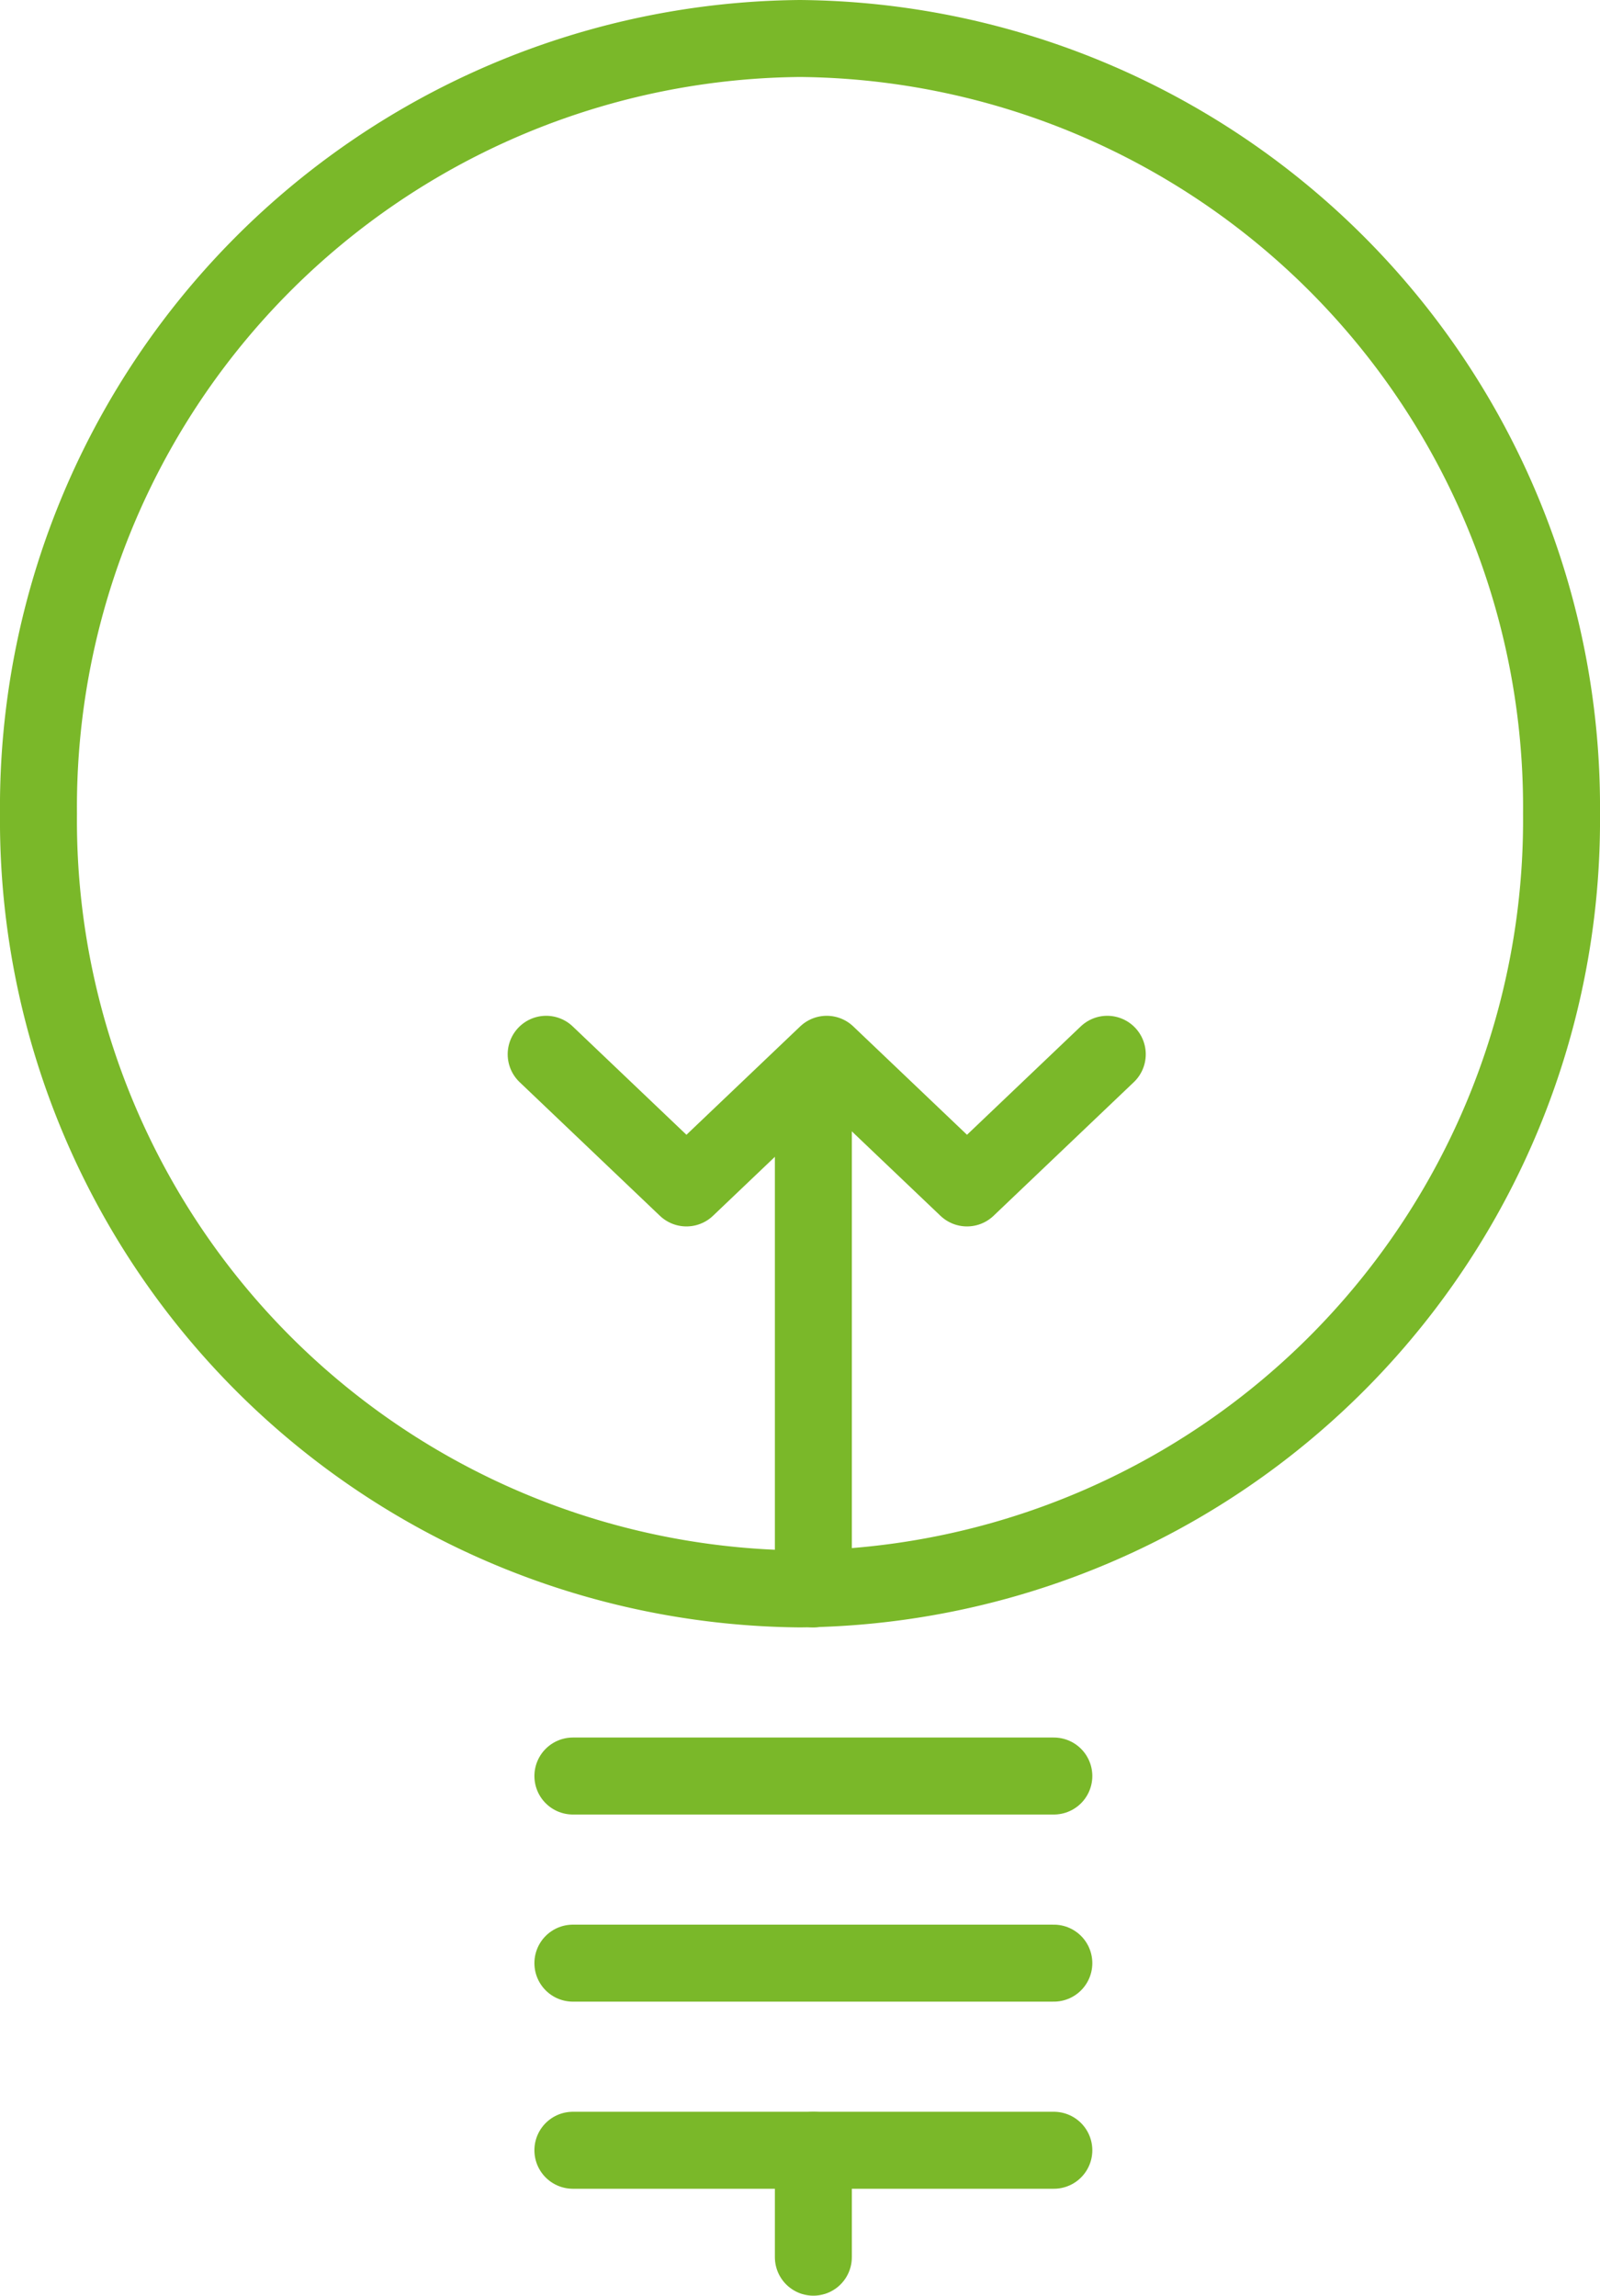<svg xmlns="http://www.w3.org/2000/svg" width="59.88" height="85.88" viewBox="0 0 59.88 85.88"><defs><style>.a{fill:none;stroke:#7ab829;stroke-linecap:round;stroke-linejoin:round;stroke-width:2.88px;fill-rule:evenodd;}</style></defs><g transform="translate(-0.56 -0.56)"><g transform="translate(-929 -2396)"><g transform="translate(850 2356)"><g transform="translate(81 42)"><path class="a" d="M57,29A28.755,28.755,0,0,1,28.5,58,28.752,28.752,0,0,1,0,29,28.752,28.752,0,0,1,28.5,0,28.755,28.755,0,0,1,57,29Z"></path><path class="a" d="M20,65H38"></path><path class="a" d="M20,72H38"></path><path class="a" d="M20,79H38"></path><path class="a" d="M29,79v4"></path><path class="a" d="M40,38l-5.25,5L29.5,38l-5.25,5L19,38"></path><path class="a" d="M29,40V58"></path></g></g></g></g></svg>